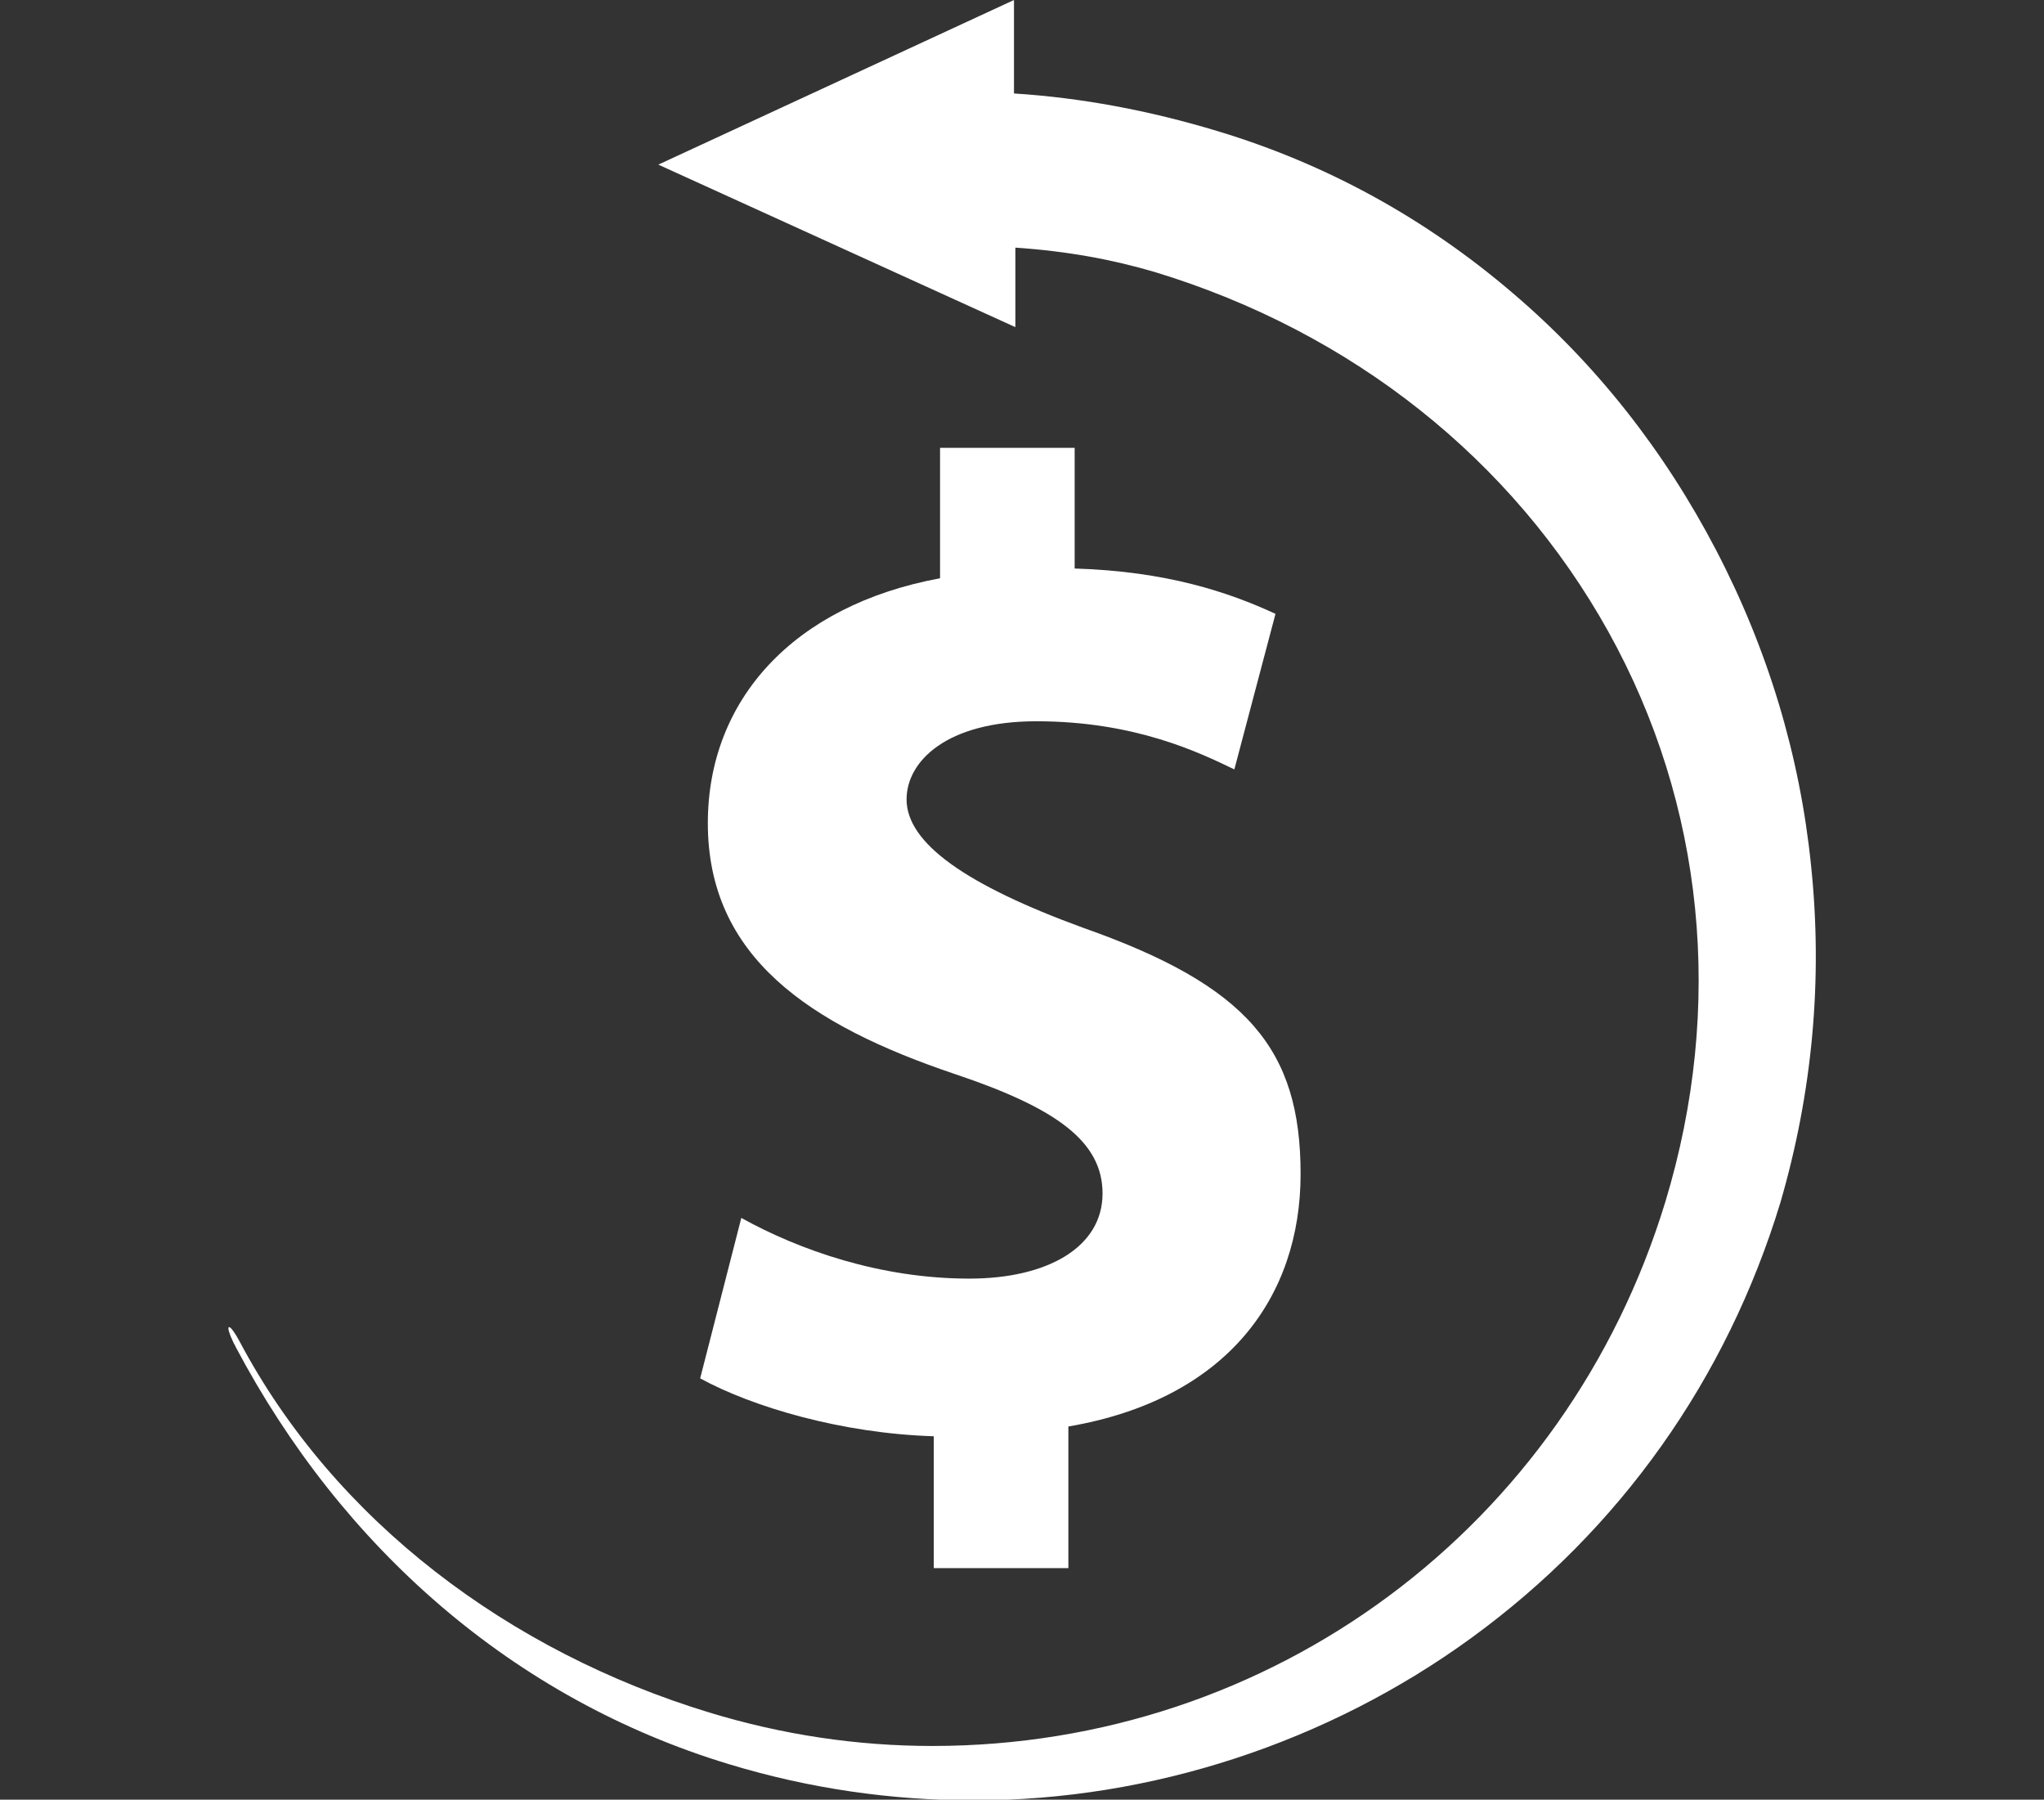 <?xml version="1.0" encoding="utf-8"?>
<!-- Generator: $$$/GeneralStr/196=Adobe Illustrator 27.6.0, SVG Export Plug-In . SVG Version: 6.00 Build 0)  -->
<svg version="1.1" id="Ñëîé_1" xmlns="http://www.w3.org/2000/svg" xmlns:xlink="http://www.w3.org/1999/xlink" x="0px" y="0px"
	 viewBox="0 0 293.1 258" style="enable-background:new 0 0 293.1 258;" xml:space="preserve">
<rect x="0" y="0" width="293.1" height="258" fill="#333333" stroke="none"/>
<style type="text/css">
	.st0{fill:#FFFFFF;}
</style>
<g>
	<g>
		<g>
			<path class="st0" d="M259.7,124.1c-1.6-15.8-6.2-31-13.6-45.2c-7.4-14.2-17.2-26.7-29.2-36.9c-12.5-10.7-26.7-18.5-42.3-23.2
				c-9.9-3-19.7-4.8-29.2-5.4L145.4,0l-51,23.6l51.2,23.3l0-11.4c7.4,0.5,13.9,1.7,20,3.5c28.3,8.6,51.3,26.9,65,51.5
				c13.8,24.8,16.7,53.8,8.2,81.8c-14.2,46.6-56.4,78-105.1,78c-10.8,0-21.5-1.6-32-4.8c-28.6-8.7-53.7-27.4-67.4-53.3
				c-0.1-0.2-0.3-0.5-0.4-0.7c-1.2-2-1.6-1.5-0.5,0.8c0.1,0.3,0.3,0.5,0.4,0.8c15.2,28.7,39.7,50.4,70.7,59.8
				c11.5,3.5,23.3,5.2,35.2,5.2h0c25.4,0,50.7-8.3,71.3-23.3c21.3-15.5,36.6-37.1,44.3-62.4C259.9,156.6,261.4,140.4,259.7,124.1z"
				/>
			<path class="st0" d="M186.5,168.3c0-17.9-7.6-27-31.2-35.3c-16.7-6.1-25.3-12.1-25.3-18.4c0-5.5,5.8-11.2,18.6-11.2
				c14.2,0,23.4,4.5,28.4,6.9l5.9-22.3c-6.7-3.1-15.6-6.1-28.8-6.5V64.2h-19.3v18.7c-21.1,3.9-33.3,17.5-33.3,35.1
				c0,19.1,14.4,28.9,35.5,36c14.6,4.9,21.1,9.7,21.1,17.1c0,7.7-7.9,12.2-19.1,12.2c-12.8,0-24.4-4.1-32.7-8.7l-5.9,23
				c7.5,4.1,20.3,7.9,33.5,8.3v18.9h19.3v-20.3C176,200.6,186.5,185.9,186.5,168.3z"/>
		</g>
	</g>
</g>
</svg>
